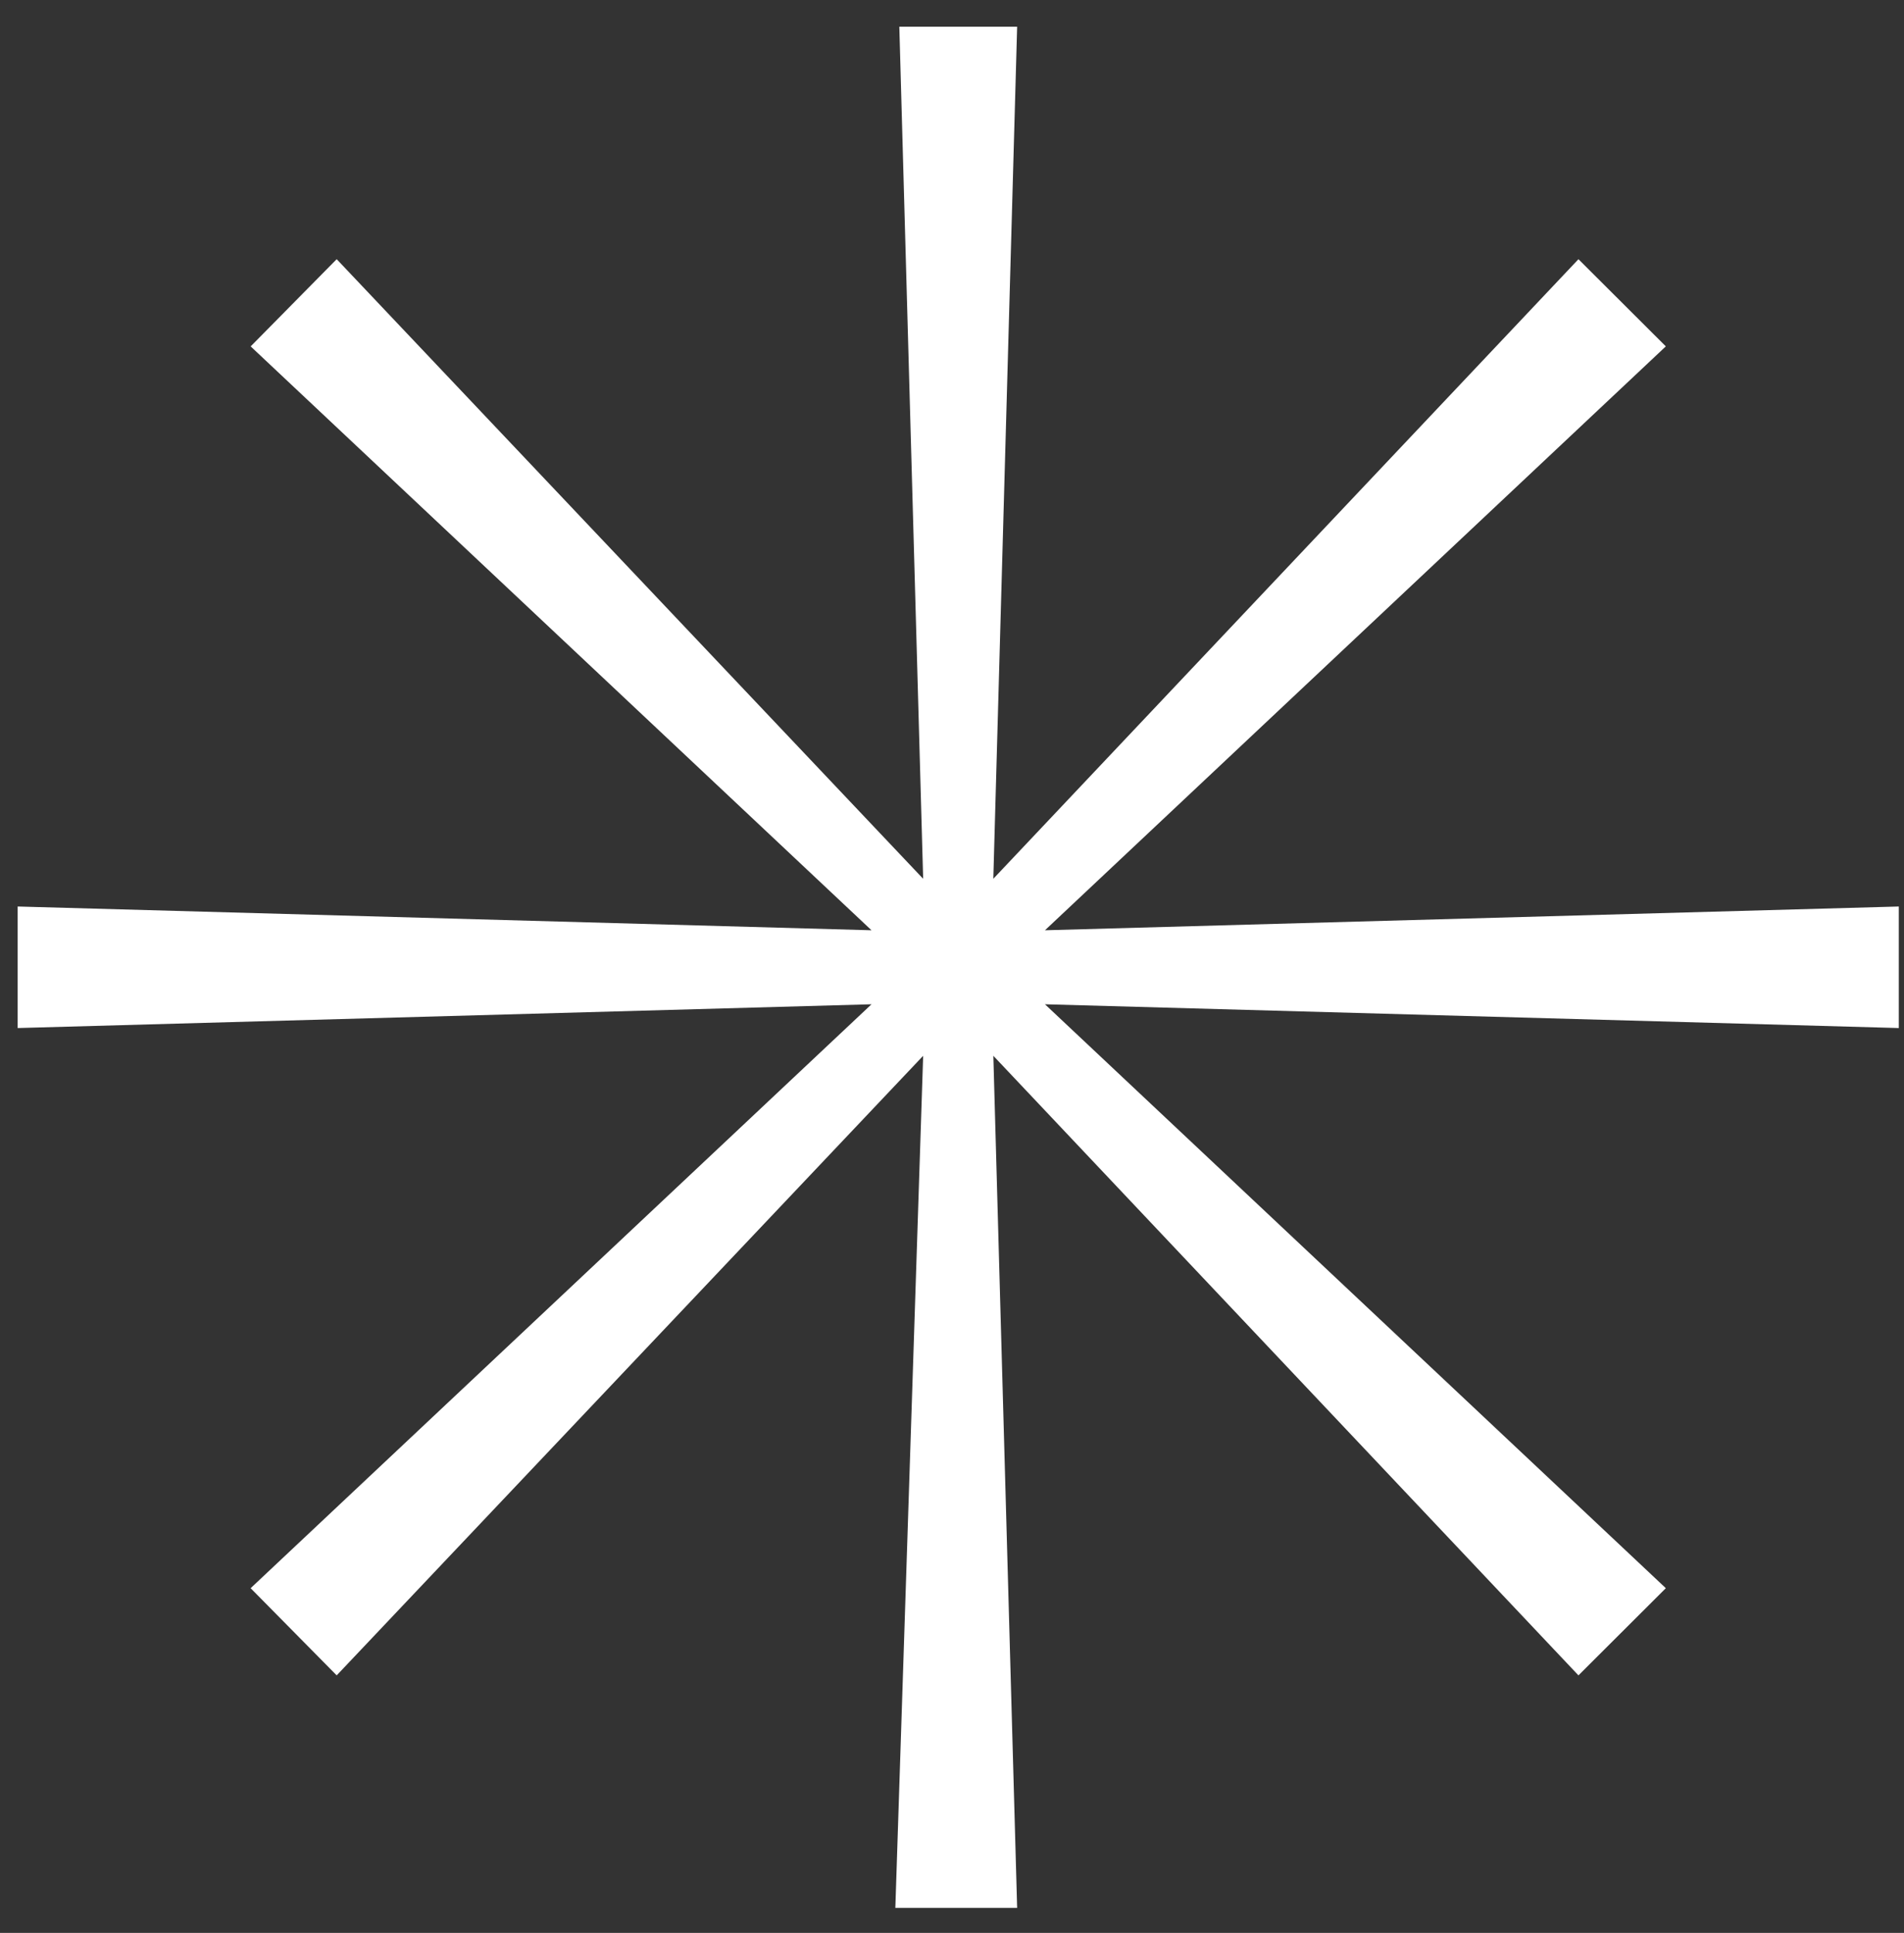 <svg width="66" height="67" viewBox="0 0 66 67" fill="none" xmlns="http://www.w3.org/2000/svg">
<rect x="0" y="0" width="66" height="67" fill="#333333" stroke="none"/>
<path d="M35.258 0.925L34.432 30.461L54.715 8.985L57.744 12.006L36.222 32.246L65.82 31.422L65.82 35.635L36.222 34.811L57.744 55.051L54.715 58.073L34.433 36.597L35.258 66.133L31.036 66.133L32 36.597L11.671 58.073L8.688 55.051L30.21 34.811L0.612 35.635L0.612 31.422L30.21 32.246L8.689 12.007L11.671 8.984L32 30.461L31.174 0.925L35.258 0.925Z" fill="white"/>
</svg>
